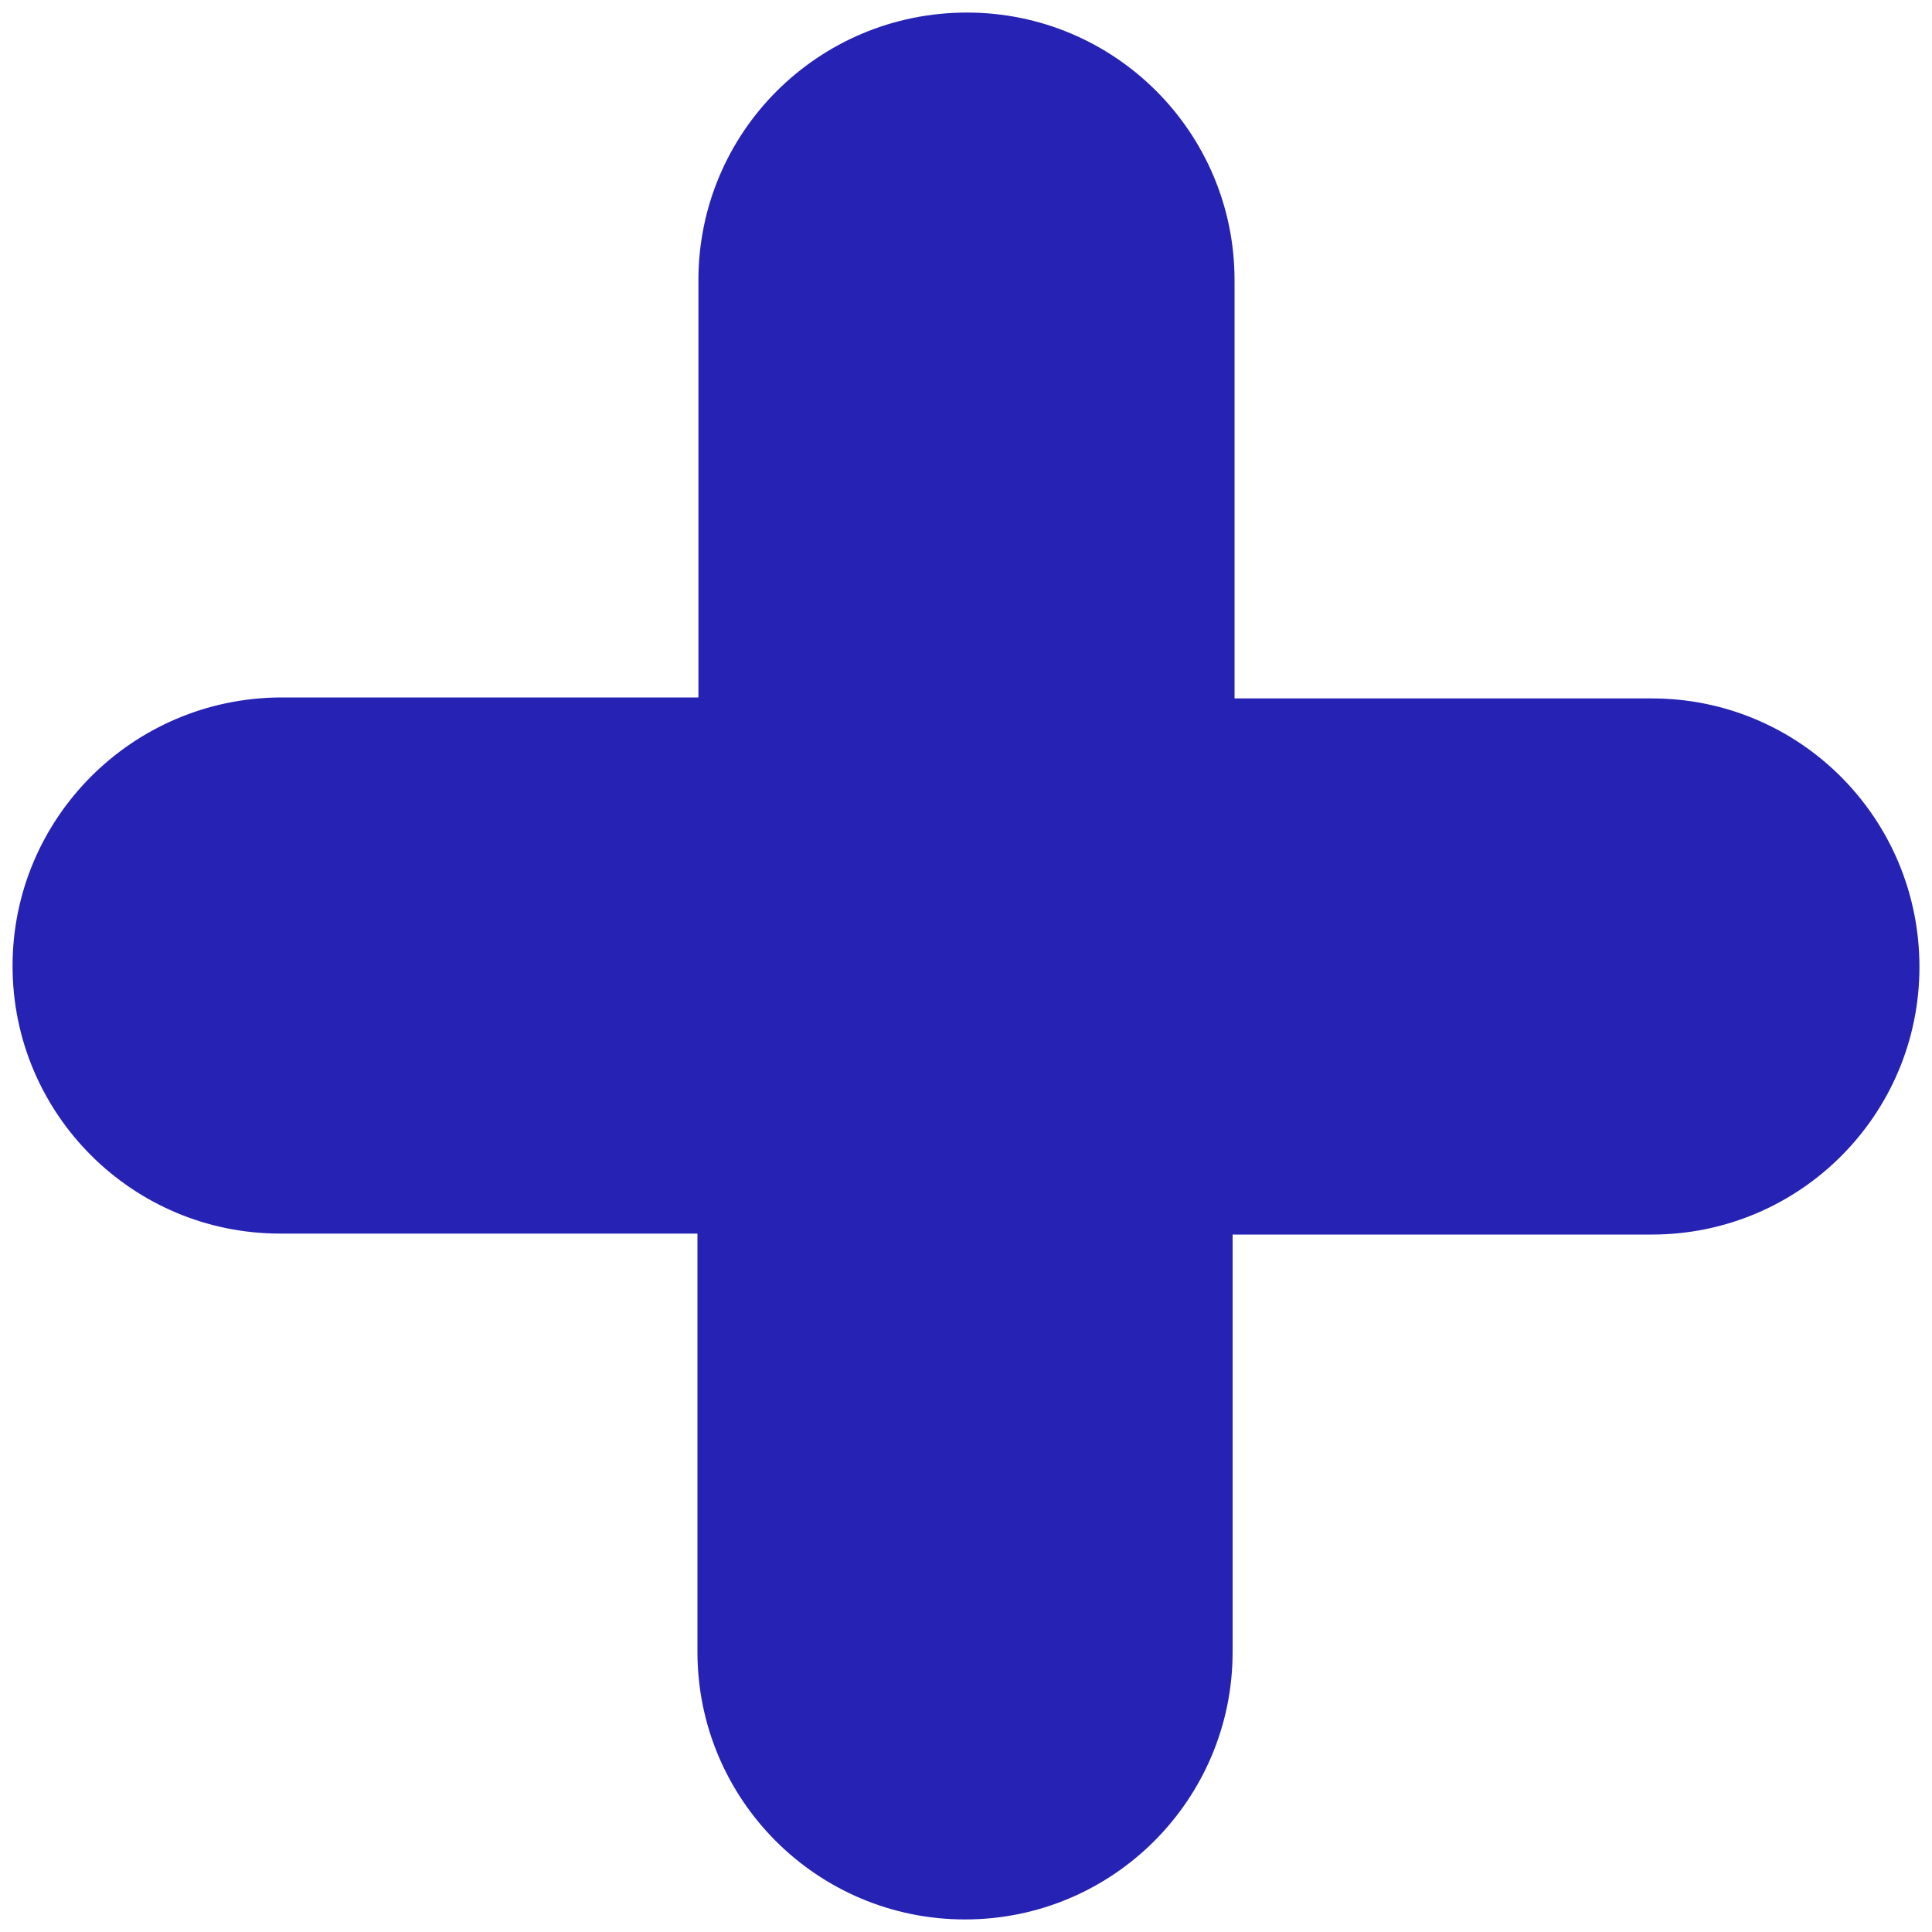 <?xml version="1.0" encoding="utf-8"?>
<!-- Generator: Adobe Illustrator 24.1.2, SVG Export Plug-In . SVG Version: 6.00 Build 0)  -->
<svg version="1.1" id="Calque_1" xmlns="http://www.w3.org/2000/svg" xmlns:xlink="http://www.w3.org/1999/xlink" x="0px" y="0px"
	 viewBox="0 0 200 200" style="enable-background:new 0 0 200 200;" xml:space="preserve">
<style type="text/css">
	.st0{fill:#2622B4;}
</style>
<path id="Tracé_322" class="st0" d="M171,72.3h-43.2V29c0-15.3-12.4-27.7-27.7-27.7l0,0C84.7,1.3,72.3,13.7,72.3,29v43.2H29
	C13.7,72.3,1.3,84.7,1.3,100l0,0c0,15.3,12.4,27.7,27.7,27.7h43.2V171c0,15.3,12.4,27.7,27.7,27.7l0,0c15.3,0,27.7-12.4,27.7-27.7
	v-43.2H171c15.3,0,27.7-12.4,27.7-27.7l0,0C198.7,84.7,186.3,72.3,171,72.3z"/>
</svg>
